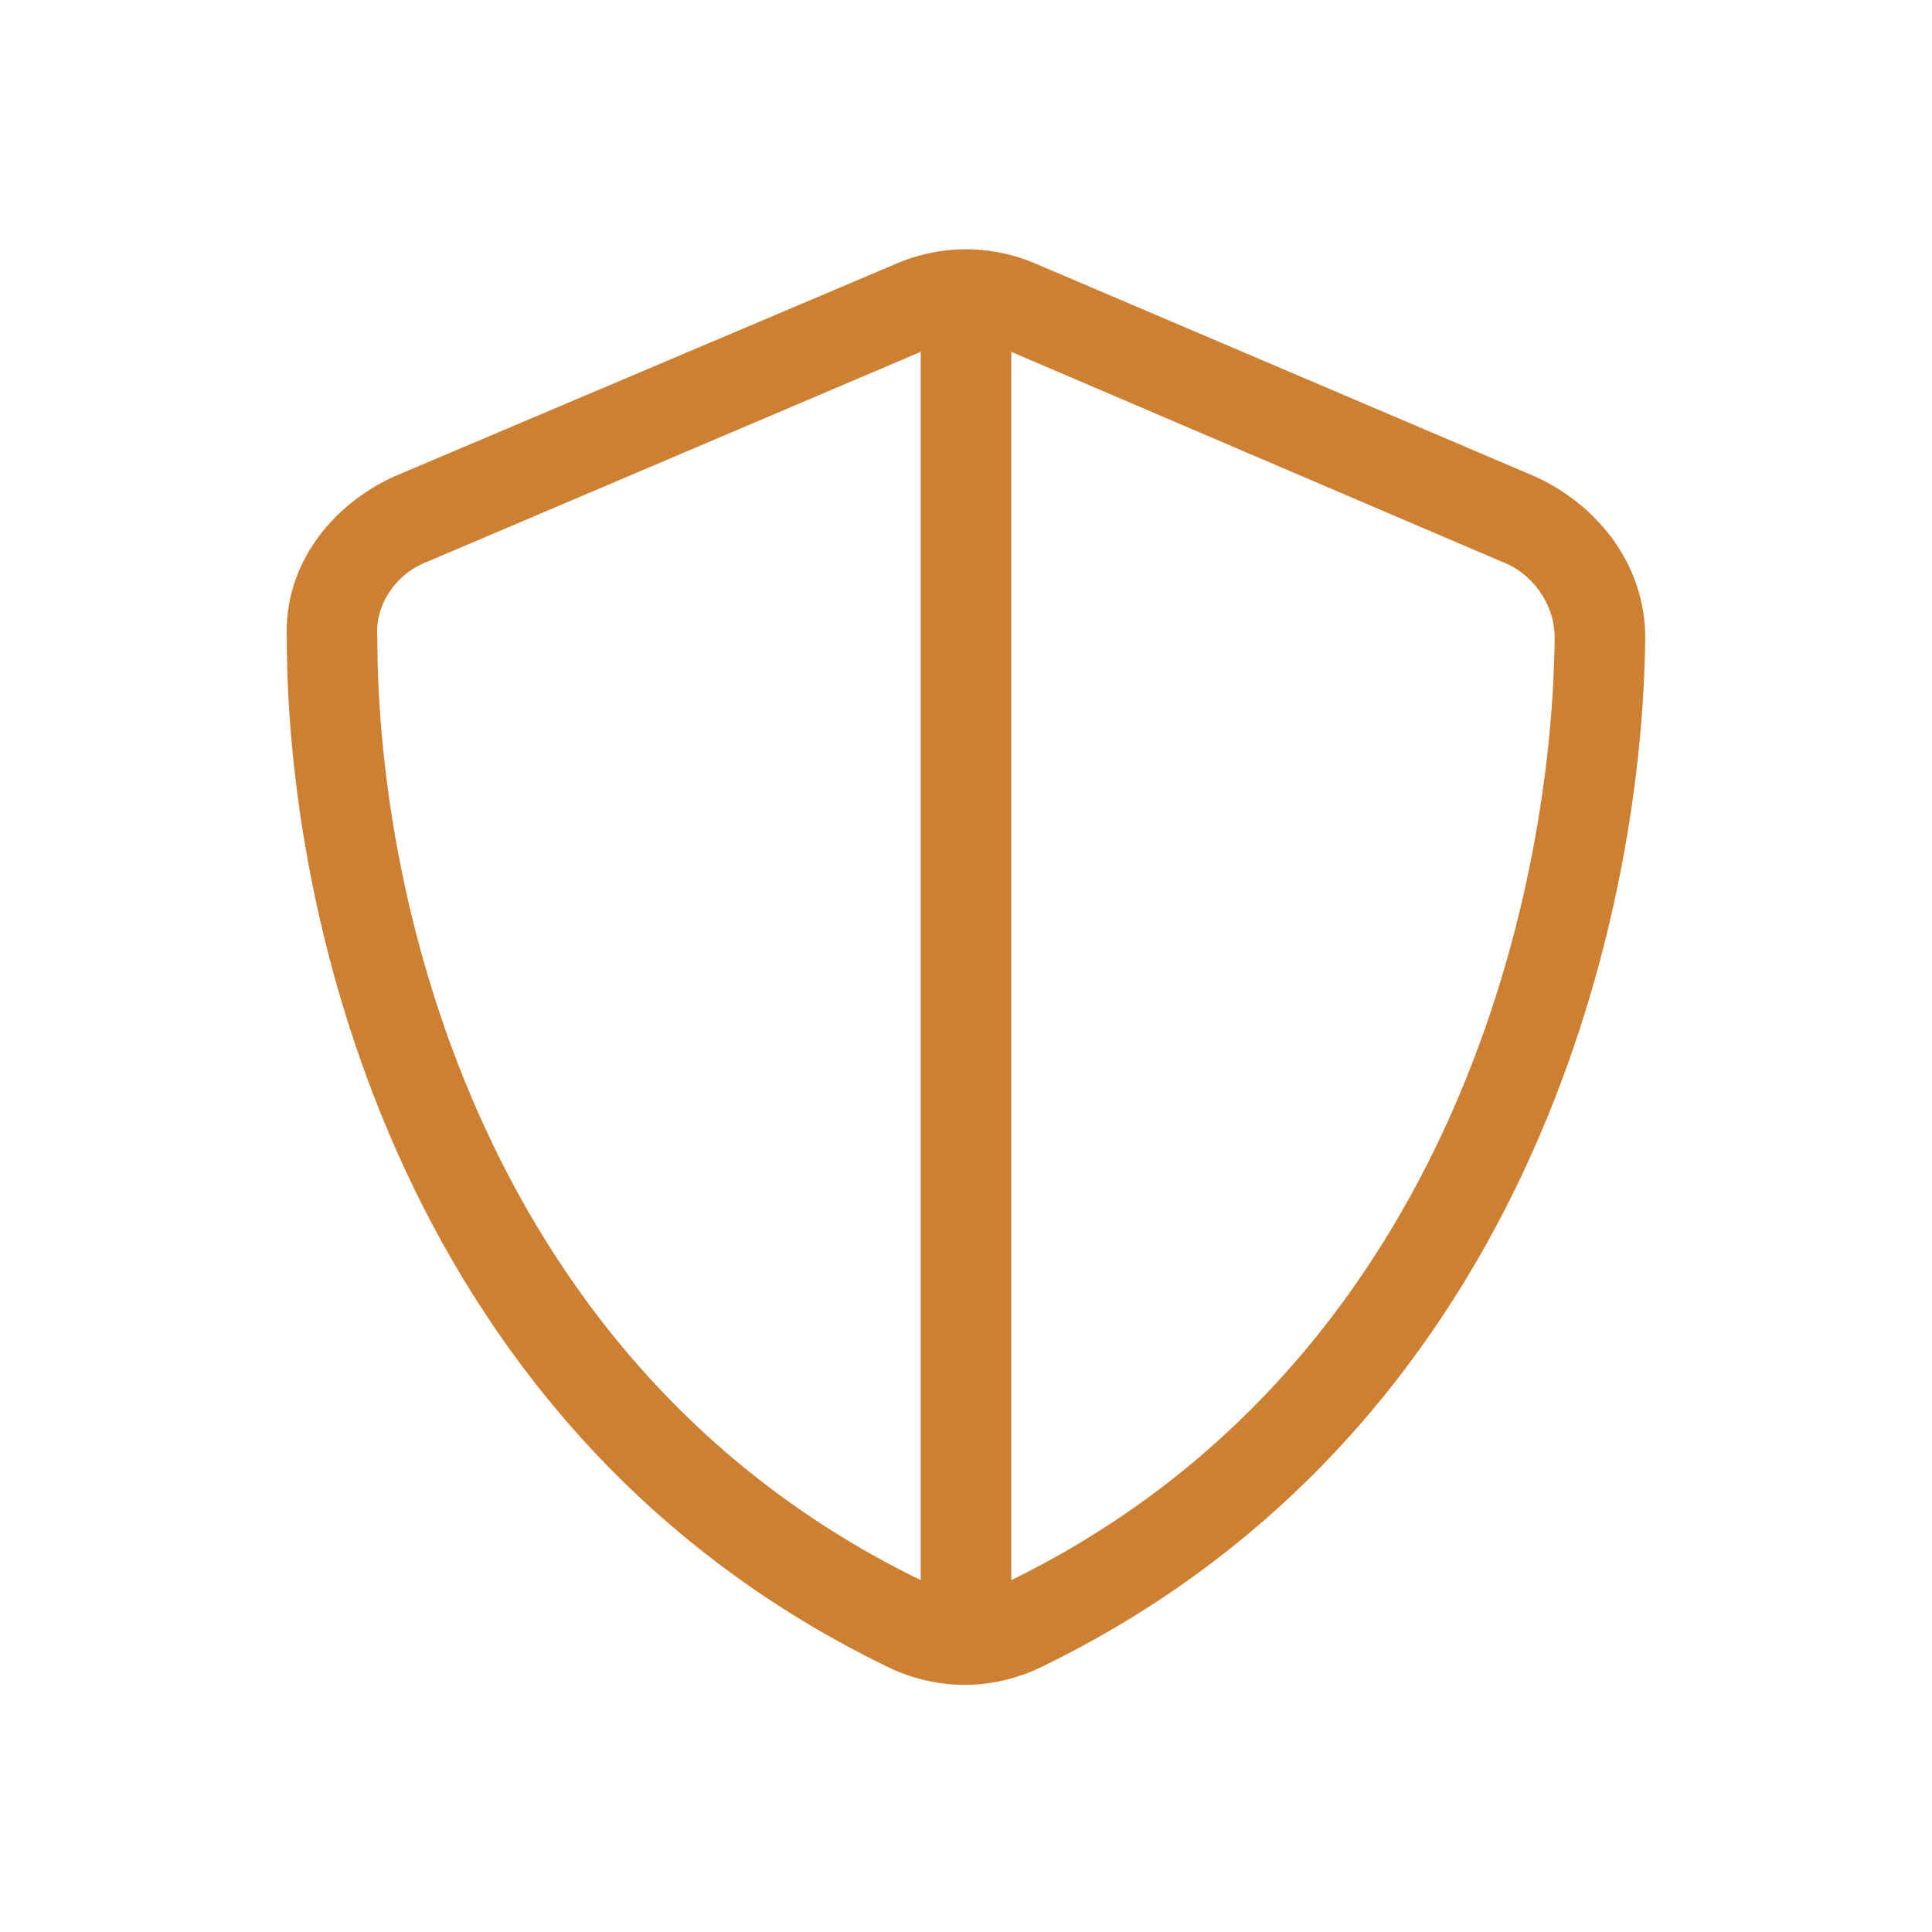 <svg width="32" height="32" viewBox="0 0 32 32" fill="none" xmlns="http://www.w3.org/2000/svg">
<path d="M15.25 5.828L7.094 9.297C6.578 9.484 6.203 10 6.25 10.562C6.25 14.969 8.031 22.656 15.25 26.172V5.828ZM16.75 26.172C23.922 22.656 25.703 14.969 25.75 10.562C25.75 10 25.375 9.484 24.859 9.297L16.75 5.828V26.172ZM17.172 4.375L25.422 7.891C26.453 8.359 27.25 9.344 27.25 10.562C27.203 15.25 25.281 23.734 17.219 27.625C16.422 28 15.531 28 14.734 27.625C6.672 23.734 4.75 15.25 4.75 10.562C4.703 9.344 5.5 8.359 6.531 7.891L14.828 4.375C15.578 4.047 16.422 4.047 17.172 4.375Z" fill="#CD7F32"/>
</svg>
